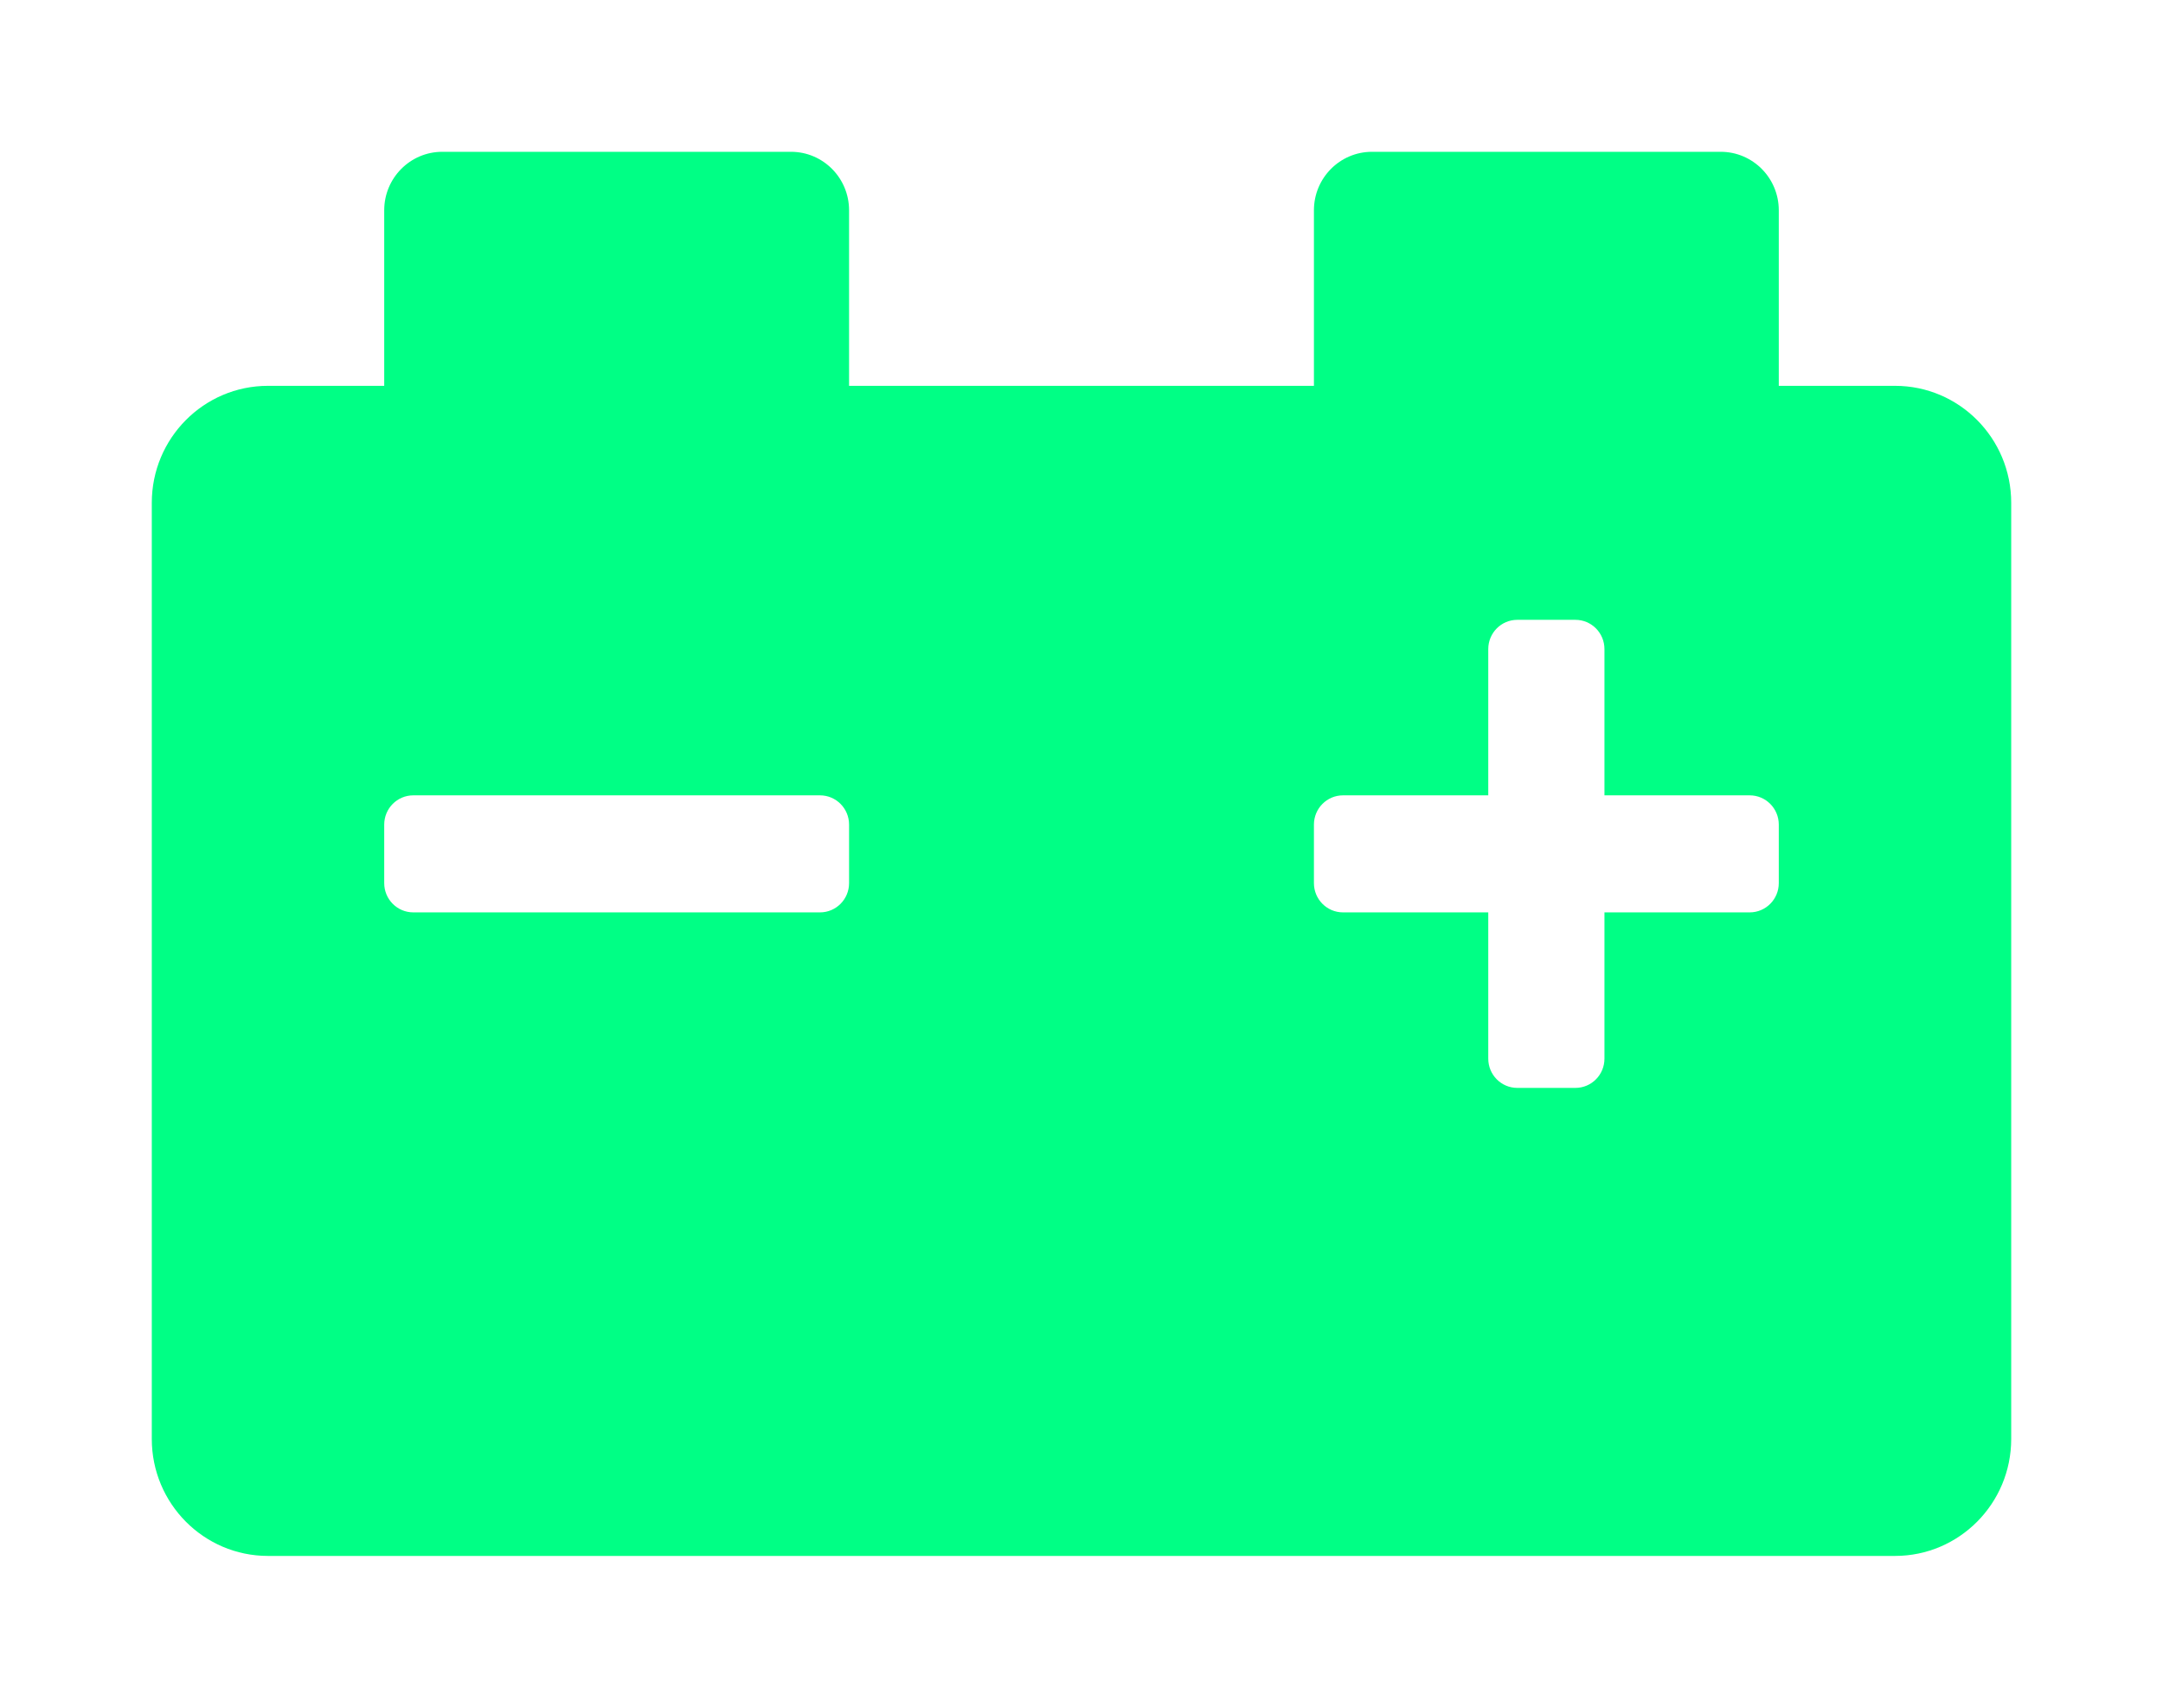 <svg width="57" height="45" viewBox="0 0 57 45" fill="none" xmlns="http://www.w3.org/2000/svg">
<g filter="url(#filter0_d)">
<path d="M49.938 10.167H46.875V5.542C46.875 4.69 46.19 4 45.344 4H36.156C35.31 4 34.625 4.69 34.625 5.542V10.167H22.375V5.542C22.375 4.69 21.69 4 20.844 4H11.656C10.81 4 10.125 4.69 10.125 5.542V10.167H7.062C5.371 10.167 4 11.547 4 13.25V37.917C4 39.619 5.371 41 7.062 41H49.938C51.629 41 53 39.619 53 37.917V13.25C53 11.547 51.629 10.167 49.938 10.167ZM22.375 23.271C22.375 23.697 22.032 24.042 21.609 24.042H10.891C10.468 24.042 10.125 23.697 10.125 23.271V21.729C10.125 21.303 10.468 20.958 10.891 20.958H21.609C22.032 20.958 22.375 21.303 22.375 21.729V23.271ZM46.875 23.271C46.875 23.697 46.532 24.042 46.109 24.042H42.281V27.896C42.281 28.322 41.939 28.667 41.516 28.667H39.984C39.561 28.667 39.219 28.322 39.219 27.896V24.042H35.391C34.968 24.042 34.625 23.697 34.625 23.271V21.729C34.625 21.303 34.968 20.958 35.391 20.958H39.219V17.104C39.219 16.678 39.561 16.333 39.984 16.333H41.516C41.939 16.333 42.281 16.678 42.281 17.104V20.958H46.109C46.532 20.958 46.875 21.303 46.875 21.729V23.271Z" fill="#00FF85"/>
</g>
<defs>
<filter id="filter0_d" x="0" y="0" width="57" height="45" filterUnits="userSpaceOnUse" color-interpolation-filters="sRGB">
<feFlood flood-opacity="0" result="BackgroundImageFix"/>
<feColorMatrix in="SourceAlpha" type="matrix" values="0 0 0 0 0 0 0 0 0 0 0 0 0 0 0 0 0 0 127 0"/>
<feOffset/>
<feGaussianBlur stdDeviation="2"/>
<feColorMatrix type="matrix" values="0 0 0 0 0 0 0 0 0 1 0 0 0 0 0.522 0 0 0 1 0"/>
<feBlend mode="normal" in2="BackgroundImageFix" result="effect1_dropShadow"/>
<feBlend mode="normal" in="SourceGraphic" in2="effect1_dropShadow" result="shape"/>
</filter>
</defs>
</svg>
